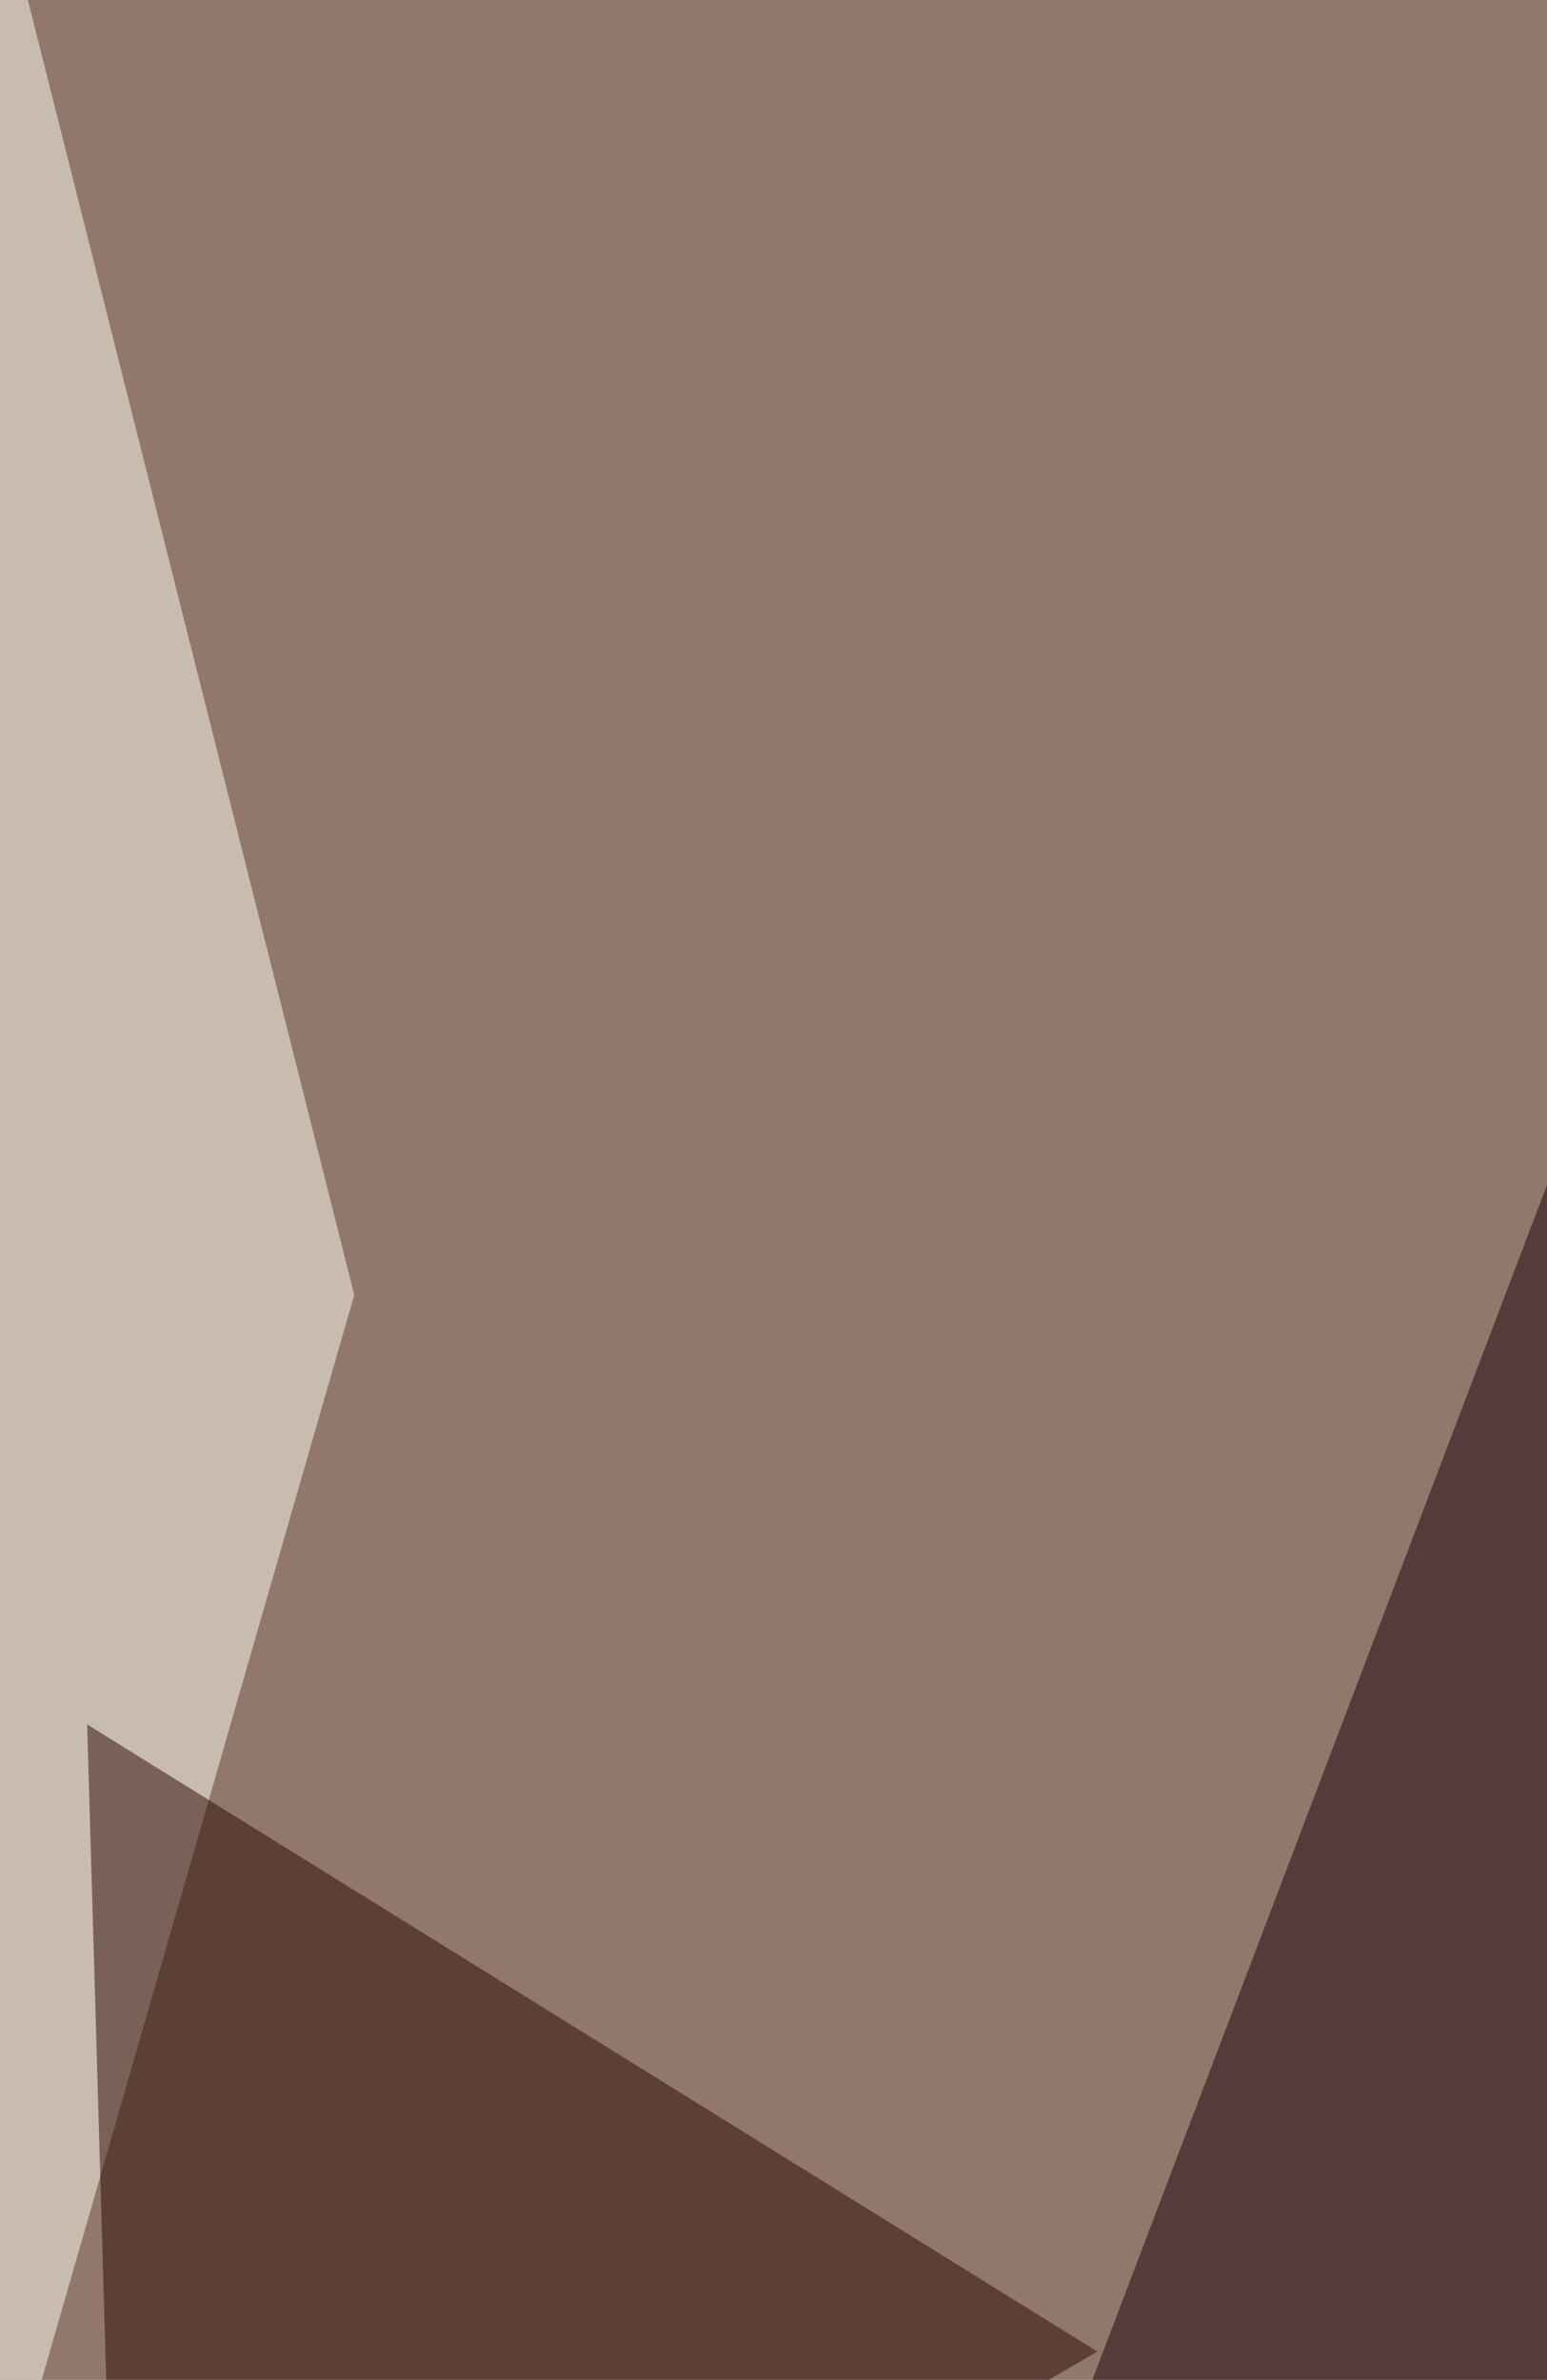 <svg xmlns="http://www.w3.org/2000/svg" width="600" height="923" ><filter id="a"><feGaussianBlur stdDeviation="55"/></filter><rect width="100%" height="100%" fill="#91786b"/><g filter="url(#a)"><g fill-opacity=".5"><path fill="#18010b" d="M349 1119.2L714 160l4.5 950.3z"/><path fill="#fffff6" d="M137.4 502.2L-6.8-69.8l-18 1135z"/><path fill="#2d0601" d="M33.8 668.8l13.5 464L425.6 912z"/><path fill="#fff" d="M677.8 1222.8l-369.3-207.2-324.3 135.1z"/></g></g></svg>